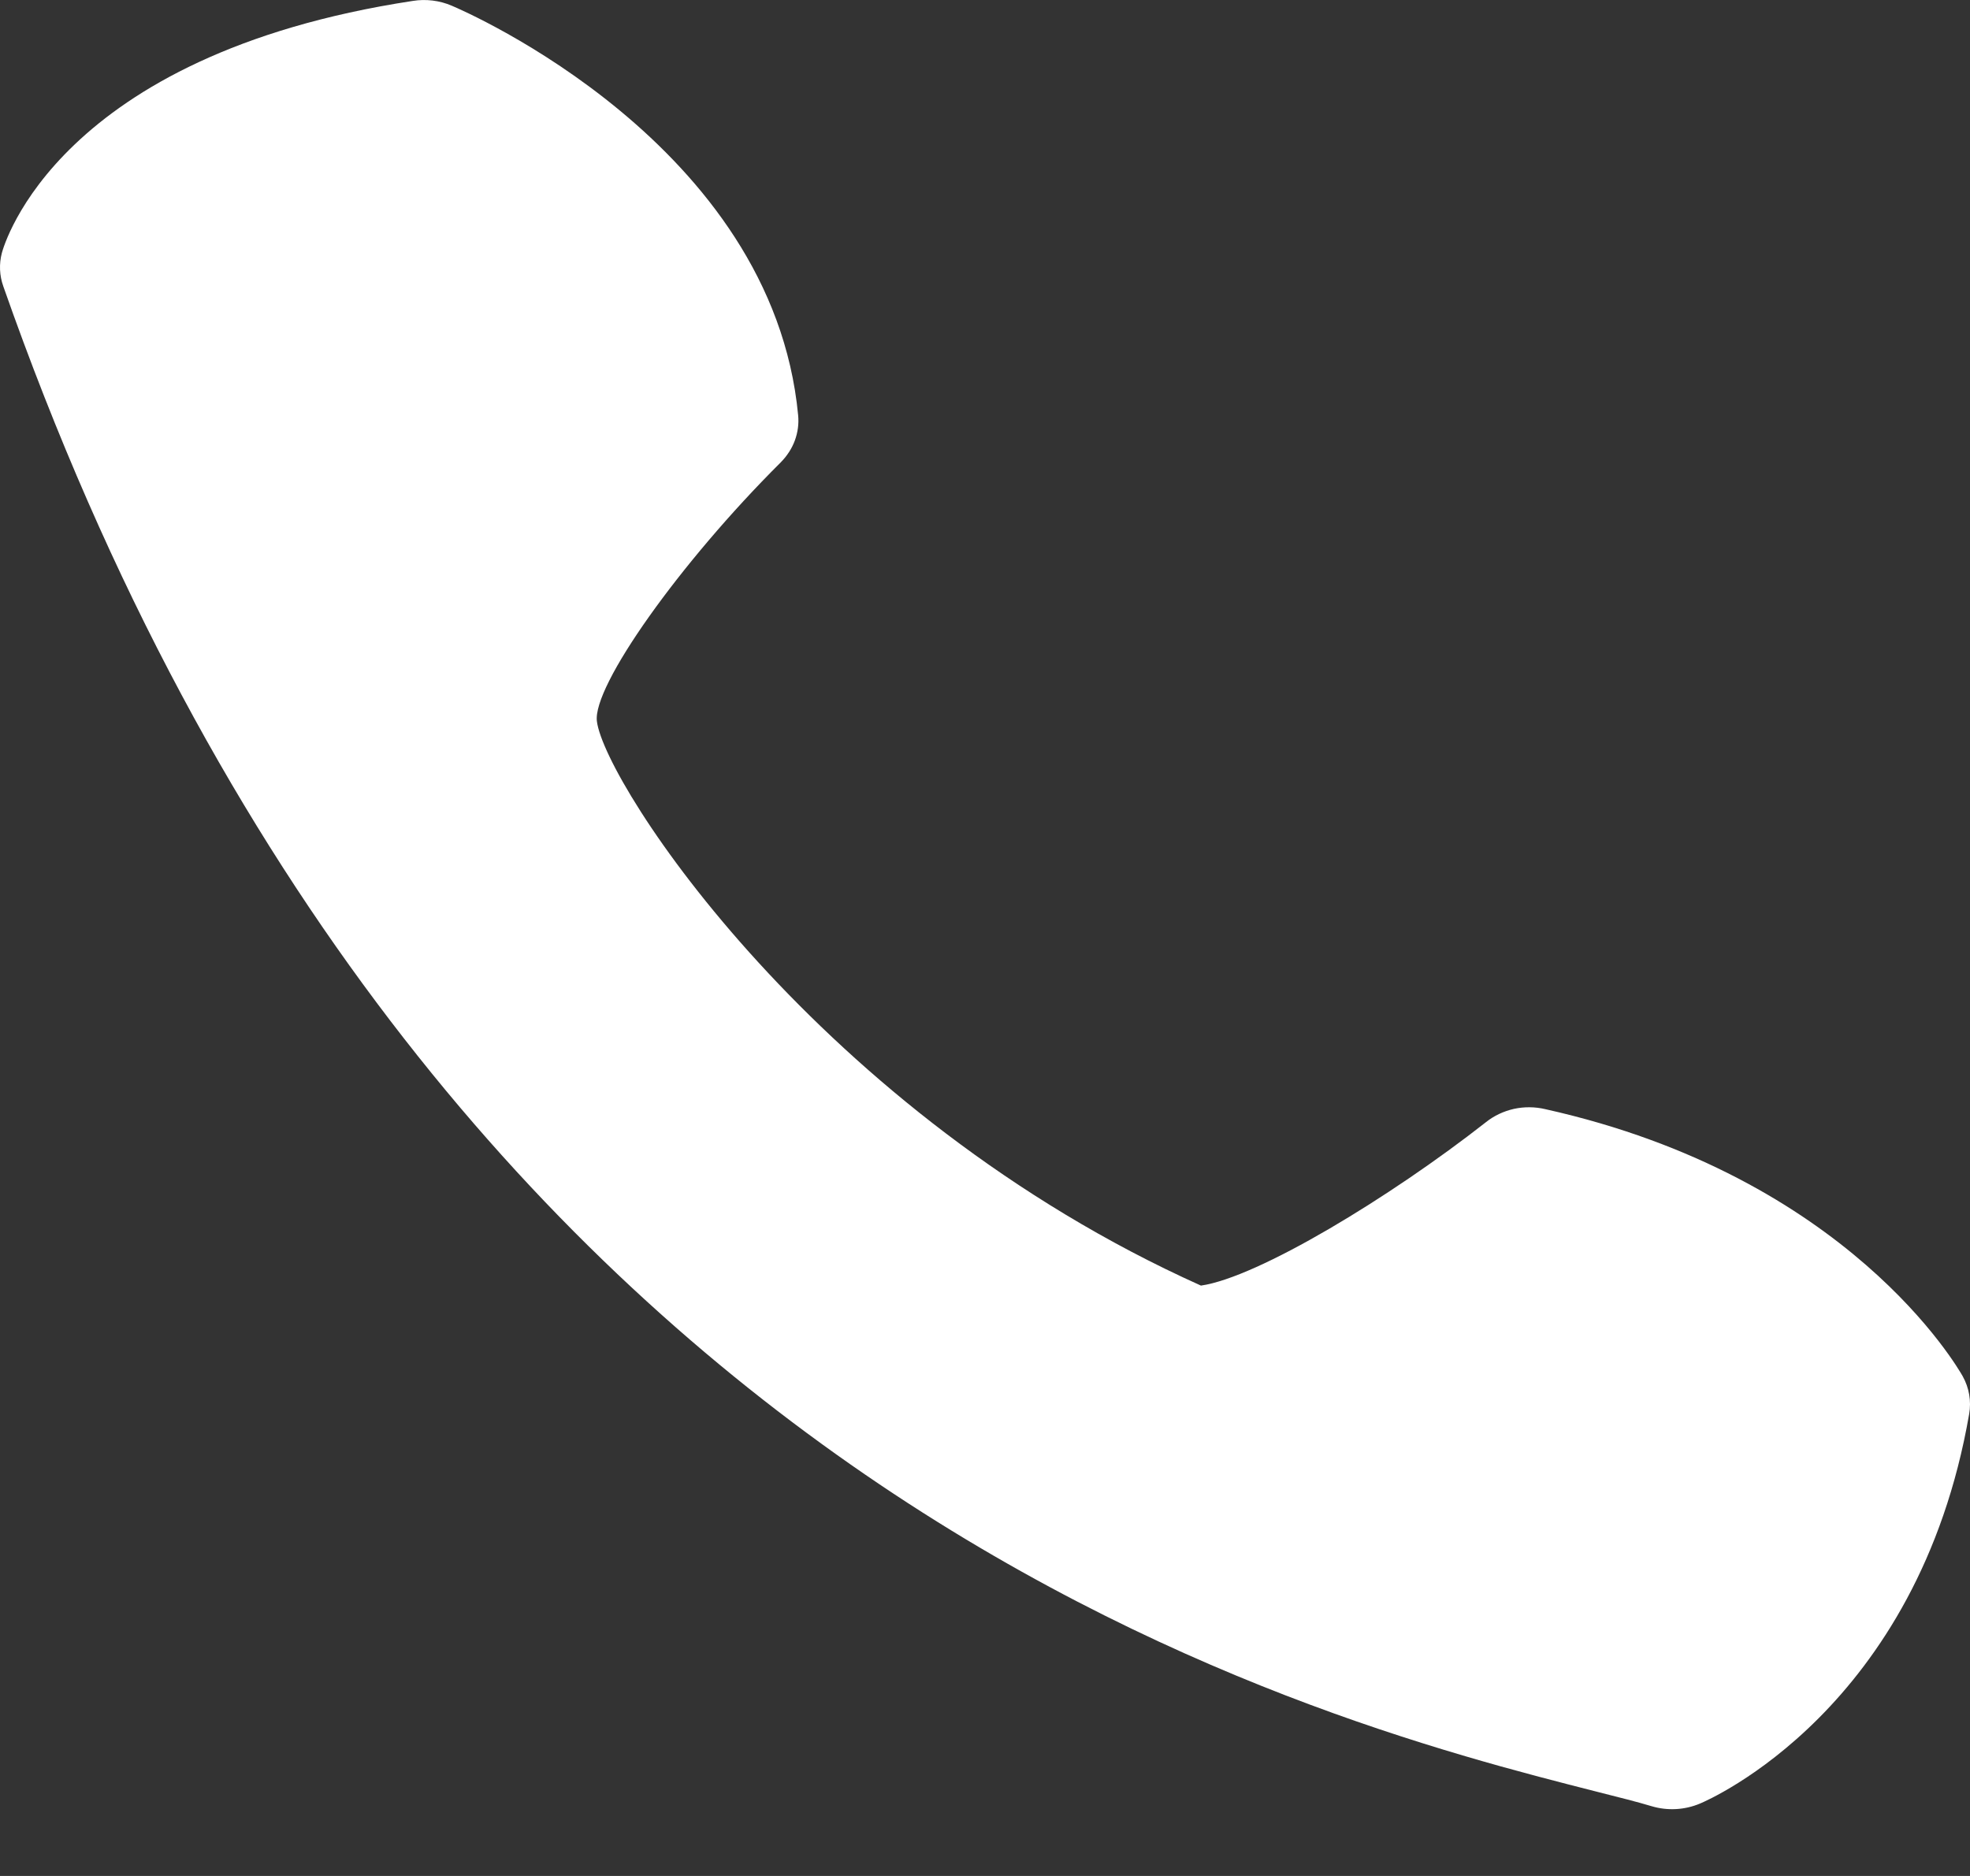<svg width="21" height="20" viewBox="0 0 21 20" fill="none" xmlns="http://www.w3.org/2000/svg">
<rect x="0" y="0" width="21" height="20" fill="#333333" stroke="none"/>
<path d="M8.508 4.426C8.234 1.536 4.954 0.119 4.816 0.061C4.686 0.005 4.54 -0.013 4.399 0.01C0.613 0.587 0.043 2.612 0.02 2.696C-0.011 2.814 -0.006 2.937 0.035 3.052C4.551 15.93 13.937 18.317 17.023 19.102C17.26 19.162 17.456 19.211 17.605 19.256C17.775 19.307 17.959 19.297 18.122 19.228C18.216 19.189 20.446 18.223 20.991 15.075C21.015 14.937 20.991 14.796 20.922 14.672C20.873 14.586 19.707 12.546 16.473 11.825C16.363 11.799 16.248 11.798 16.138 11.822C16.028 11.847 15.926 11.895 15.841 11.963C14.82 12.764 13.411 13.618 12.802 13.706C8.725 11.874 6.448 8.358 6.363 7.691C6.313 7.317 7.247 6 8.322 4.93C8.389 4.862 8.441 4.783 8.473 4.696C8.505 4.609 8.517 4.517 8.508 4.426Z" fill="white"/>
</svg>
